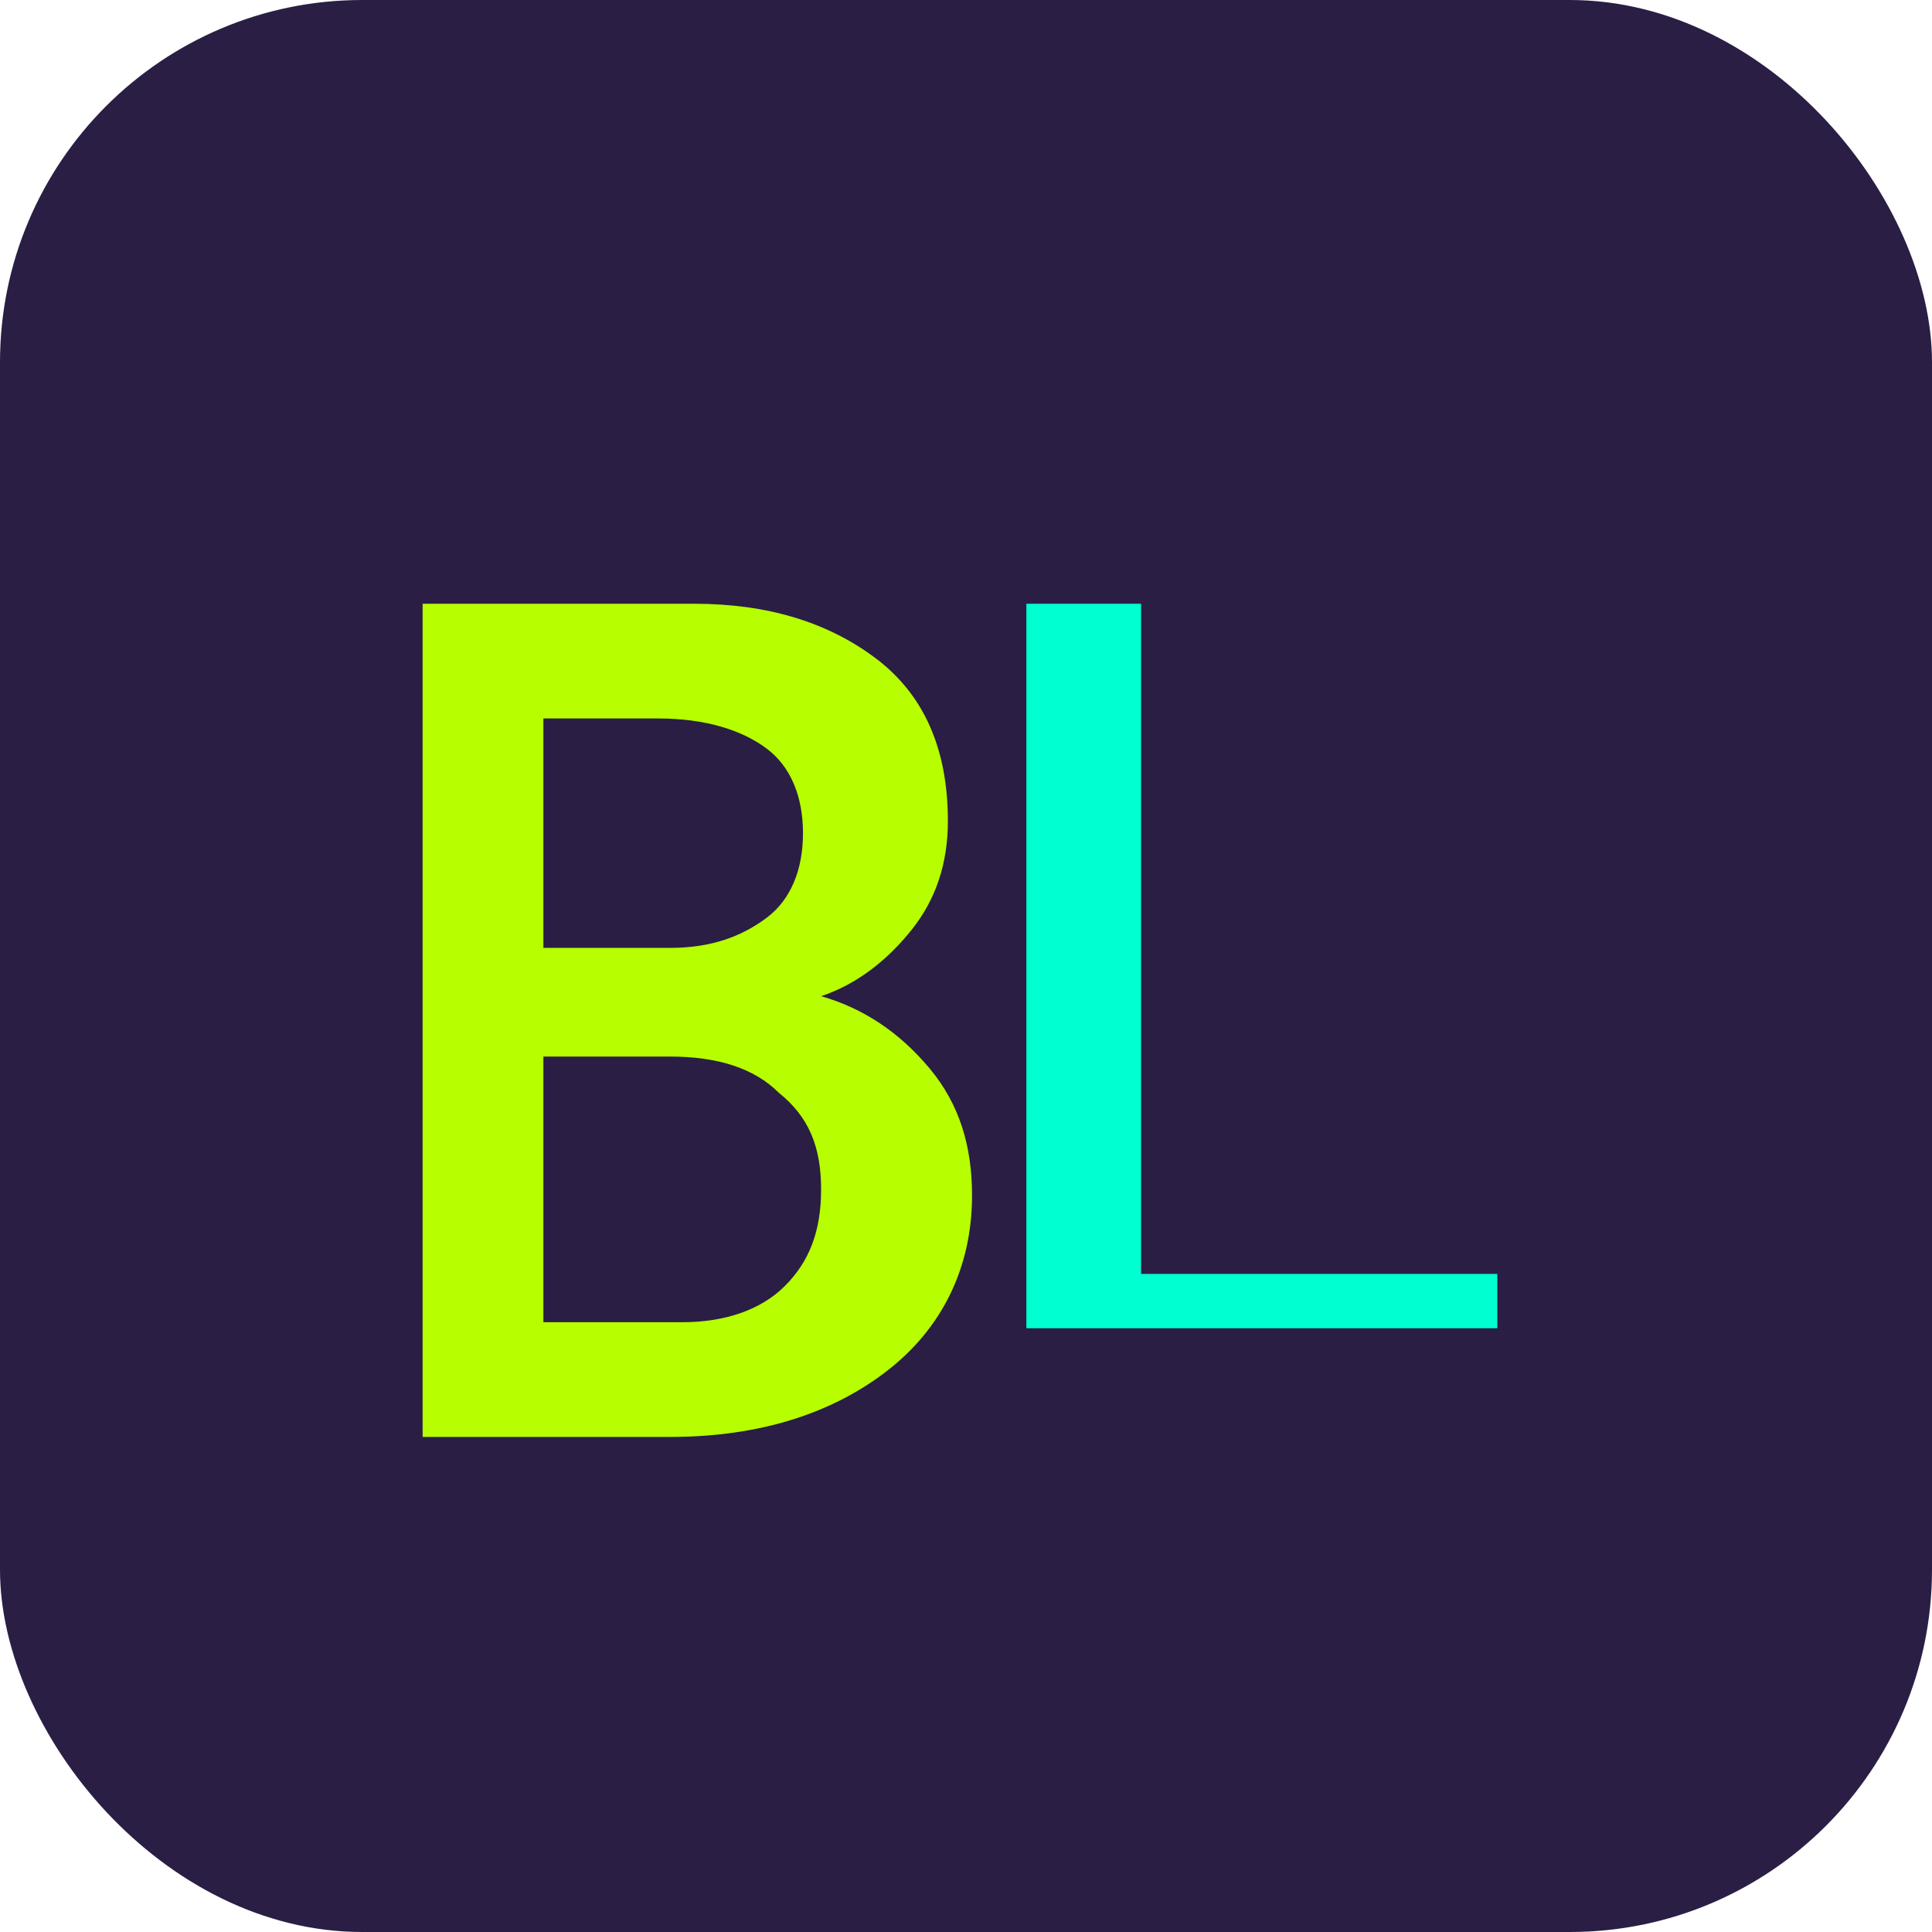 <?xml version="1.0" encoding="UTF-8" standalone="no"?>
<svg width="32" height="32" viewBox="0 0 32 32" fill="none" xmlns="http://www.w3.org/2000/svg">
  <rect width="32" height="32" rx="6" fill="#2A1E45"/>
  <path d="M7 22V10H11.5C12.7 10 13.7 10.3 14.5 10.9C15.3 11.5 15.7 12.4 15.7 13.6C15.7 14.3 15.5 14.9 15.1 15.4C14.7 15.9 14.2 16.3 13.6 16.5C14.3 16.7 14.9 17.1 15.4 17.7C15.9 18.3 16.1 19 16.1 19.8C16.1 21 15.6 22 14.7 22.7C13.8 23.4 12.6 23.8 11.1 23.8H7V22ZM9 15.7H11.1C11.8 15.7 12.3 15.5 12.7 15.2C13.1 14.9 13.3 14.4 13.3 13.8C13.3 13.2 13.1 12.7 12.7 12.4C12.3 12.1 11.7 11.9 10.9 11.9H9V15.7ZM9 17.5V21.9H11.3C12 21.9 12.6 21.7 13 21.3C13.4 20.9 13.6 20.4 13.6 19.7C13.6 19 13.4 18.5 12.9 18.1C12.5 17.7 11.9 17.5 11.1 17.5H9Z" fill="#B7FF00"/>
  <path d="M17 22V10H18.9V21.1H24.8V22H17Z" fill="#00FFD1"/>
</svg>
